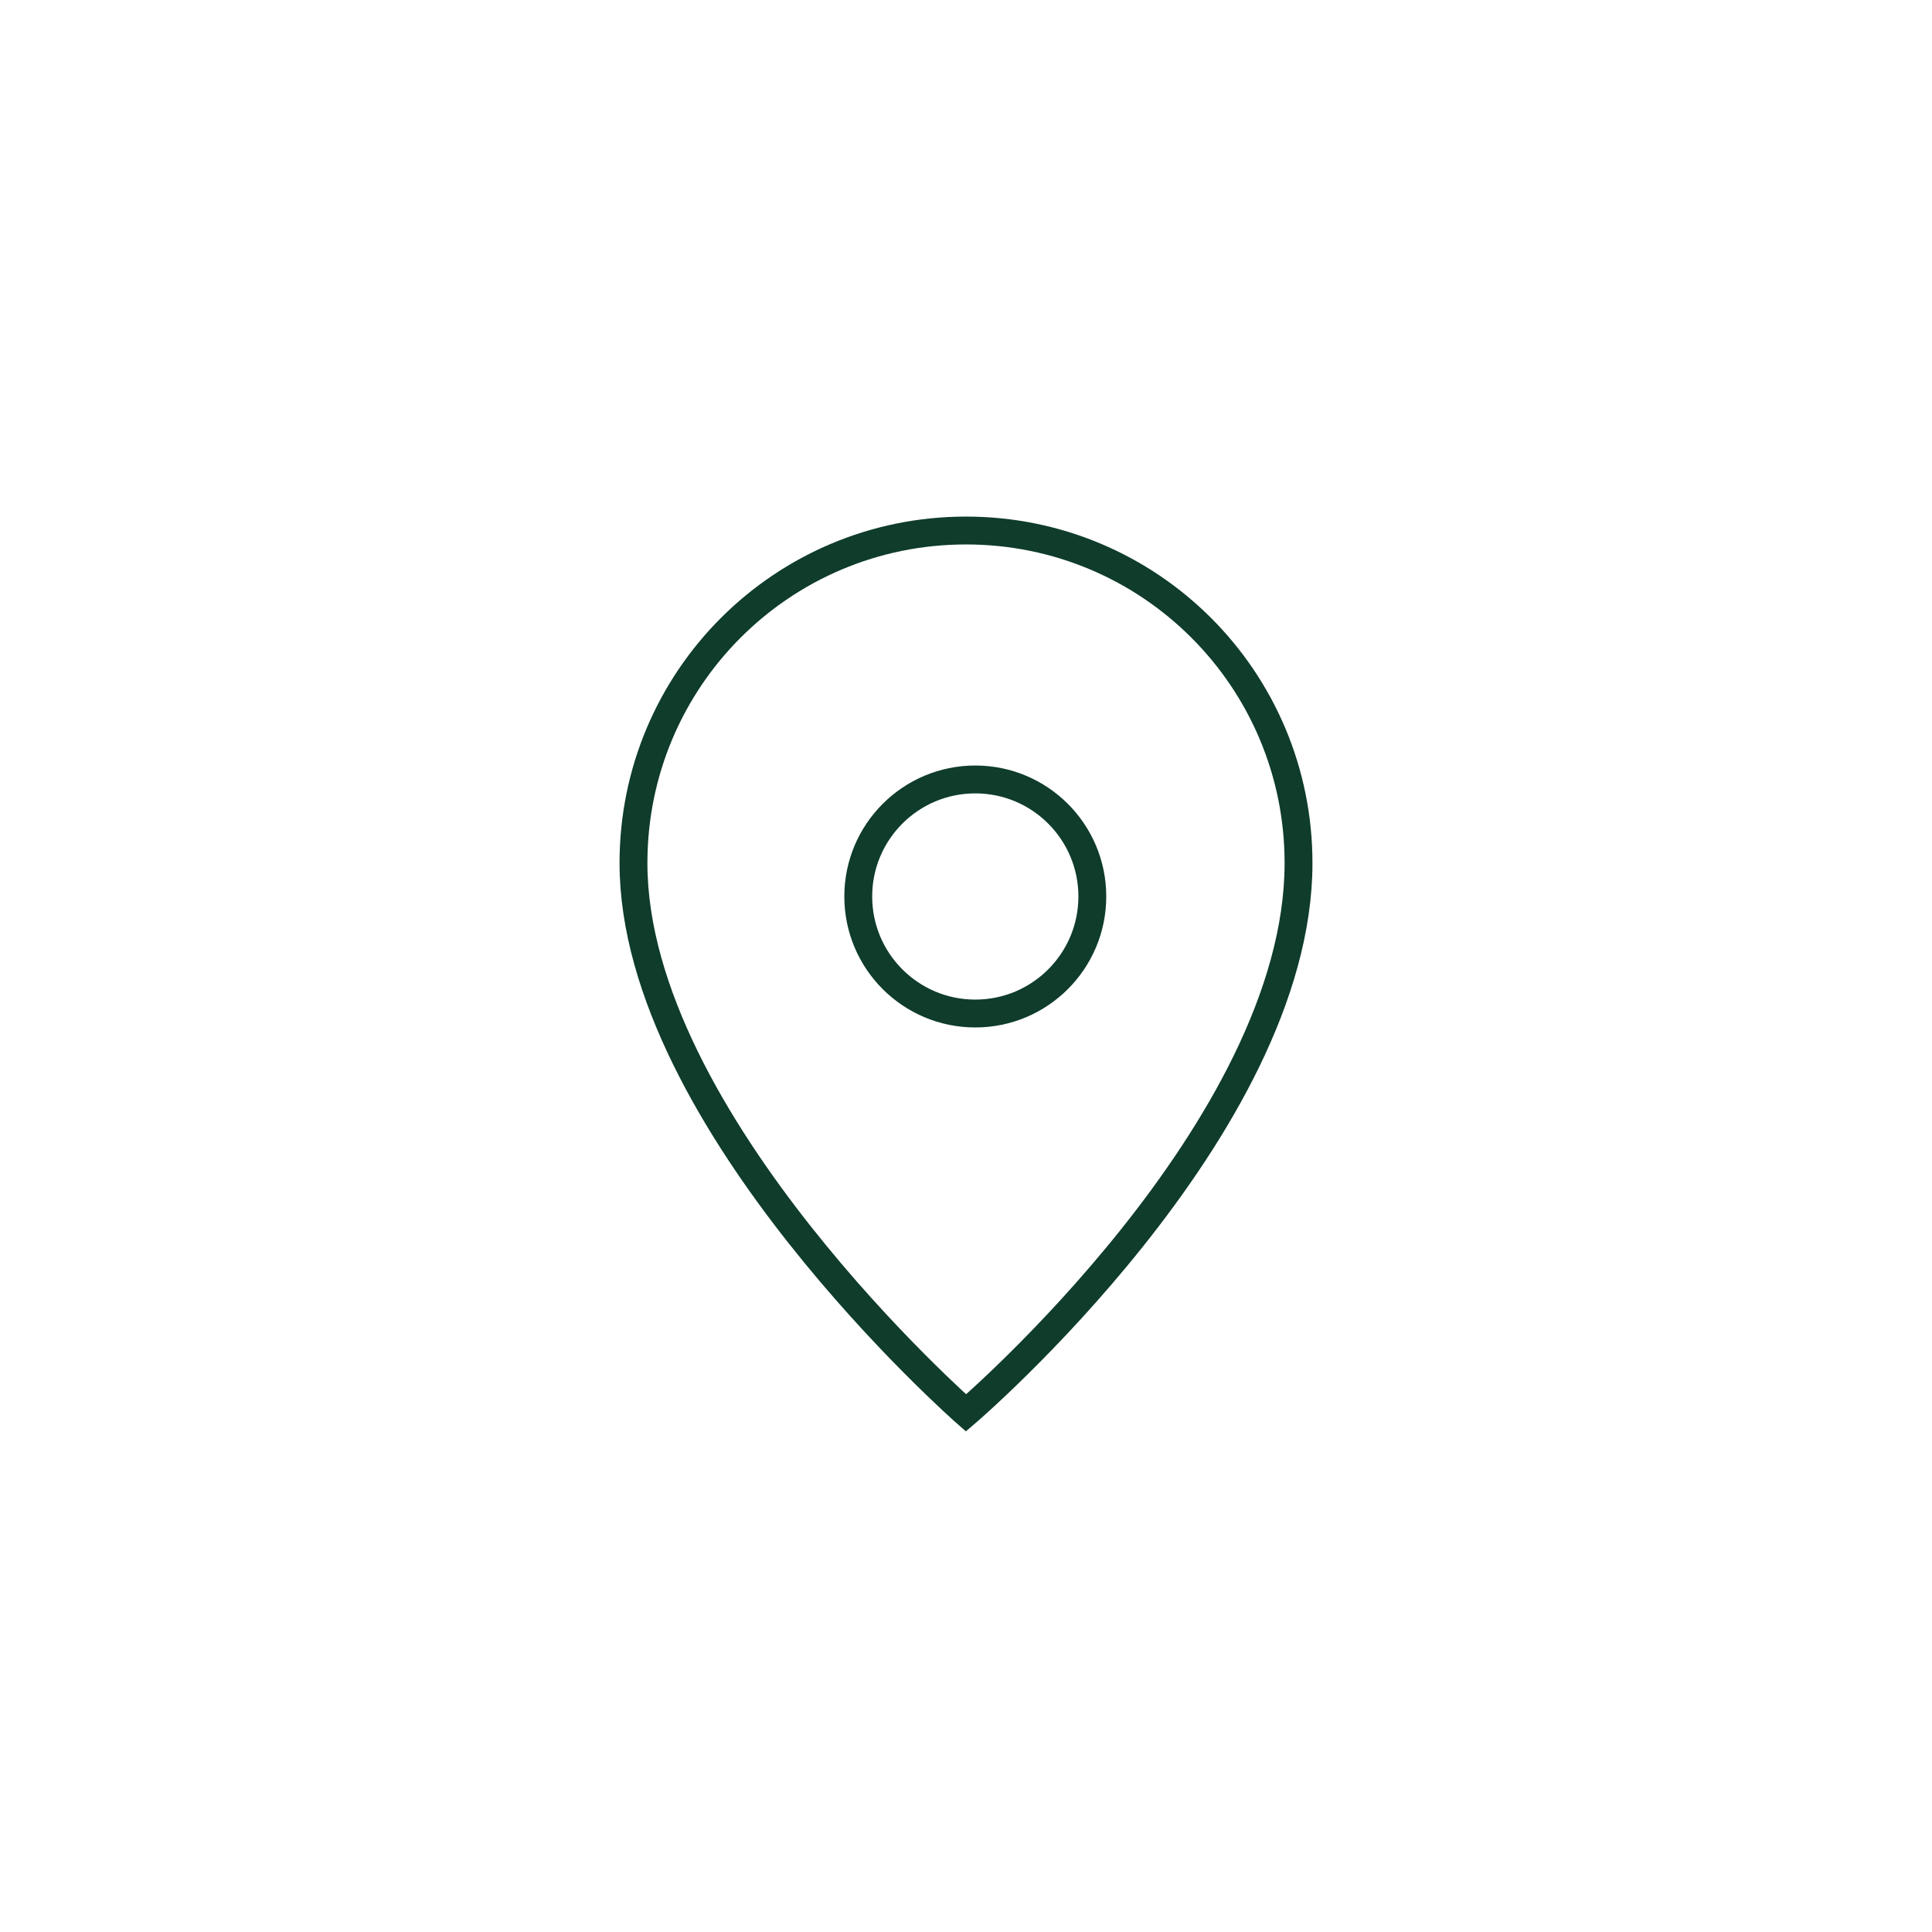 <?xml version="1.0" encoding="utf-8"?>
<!-- Generator: Adobe Illustrator 27.5.0, SVG Export Plug-In . SVG Version: 6.00 Build 0)  -->
<svg version="1.1" id="レイヤー_1" xmlns="http://www.w3.org/2000/svg" xmlns:xlink="http://www.w3.org/1999/xlink" x="0px"
	 y="0px" viewBox="0 0 104 104" style="enable-background:new 0 0 104 104;" xml:space="preserve">
<style type="text/css">
	.st0{filter:url(#a);}
	.st1{fill:#FFFFFF;}
	.st2{fill:none;}
	.st3{fill:none;stroke:#0F3C2B;stroke-width:1.5;stroke-miterlimit:10;}
</style>
<filter  filterUnits="userSpaceOnUse" height="104" id="a" width="104" x="0" y="0">
	<feOffset></feOffset>
	<feGaussianBlur  result="b" stdDeviation="3"></feGaussianBlur>
	<feFlood  flood-opacity=".051"></feFlood>
	<feComposite  in2="b" operator="in"></feComposite>
	<feComposite  in="SourceGraphic" operator="over"></feComposite>
</filter>
<g>
	<g class="st0">
		<path class="st1" d="M95,52c0,23.7-19.3,43-43,43S9,75.7,9,52S28.3,9,52,9S95,28.3,95,52"/>
	</g>
	<path class="st2" d="M9,9h86v86H9V9z"/>
	<g id="コンポーネント_236_1" transform="translate(9 6)">
		<g id="icon_access" transform="translate(14)">
			<g id="グループ_5094" transform="translate(16 13.358)">
				<g id="グループ_5082">
					<path id="パス_9453" class="st3" d="M30.9,27.1C30.9,41.4,13,56.7,13,56.7S-4.9,41-4.9,27.1c0-9.9,8-17.9,17.9-17.9
						S30.9,17.2,30.9,27.1z"/>
					<circle id="楕円形_476" class="st3" cx="13.5" cy="28.9" r="6.3"/>
				</g>
			</g>
		</g>
	</g>
</g>
</svg>
